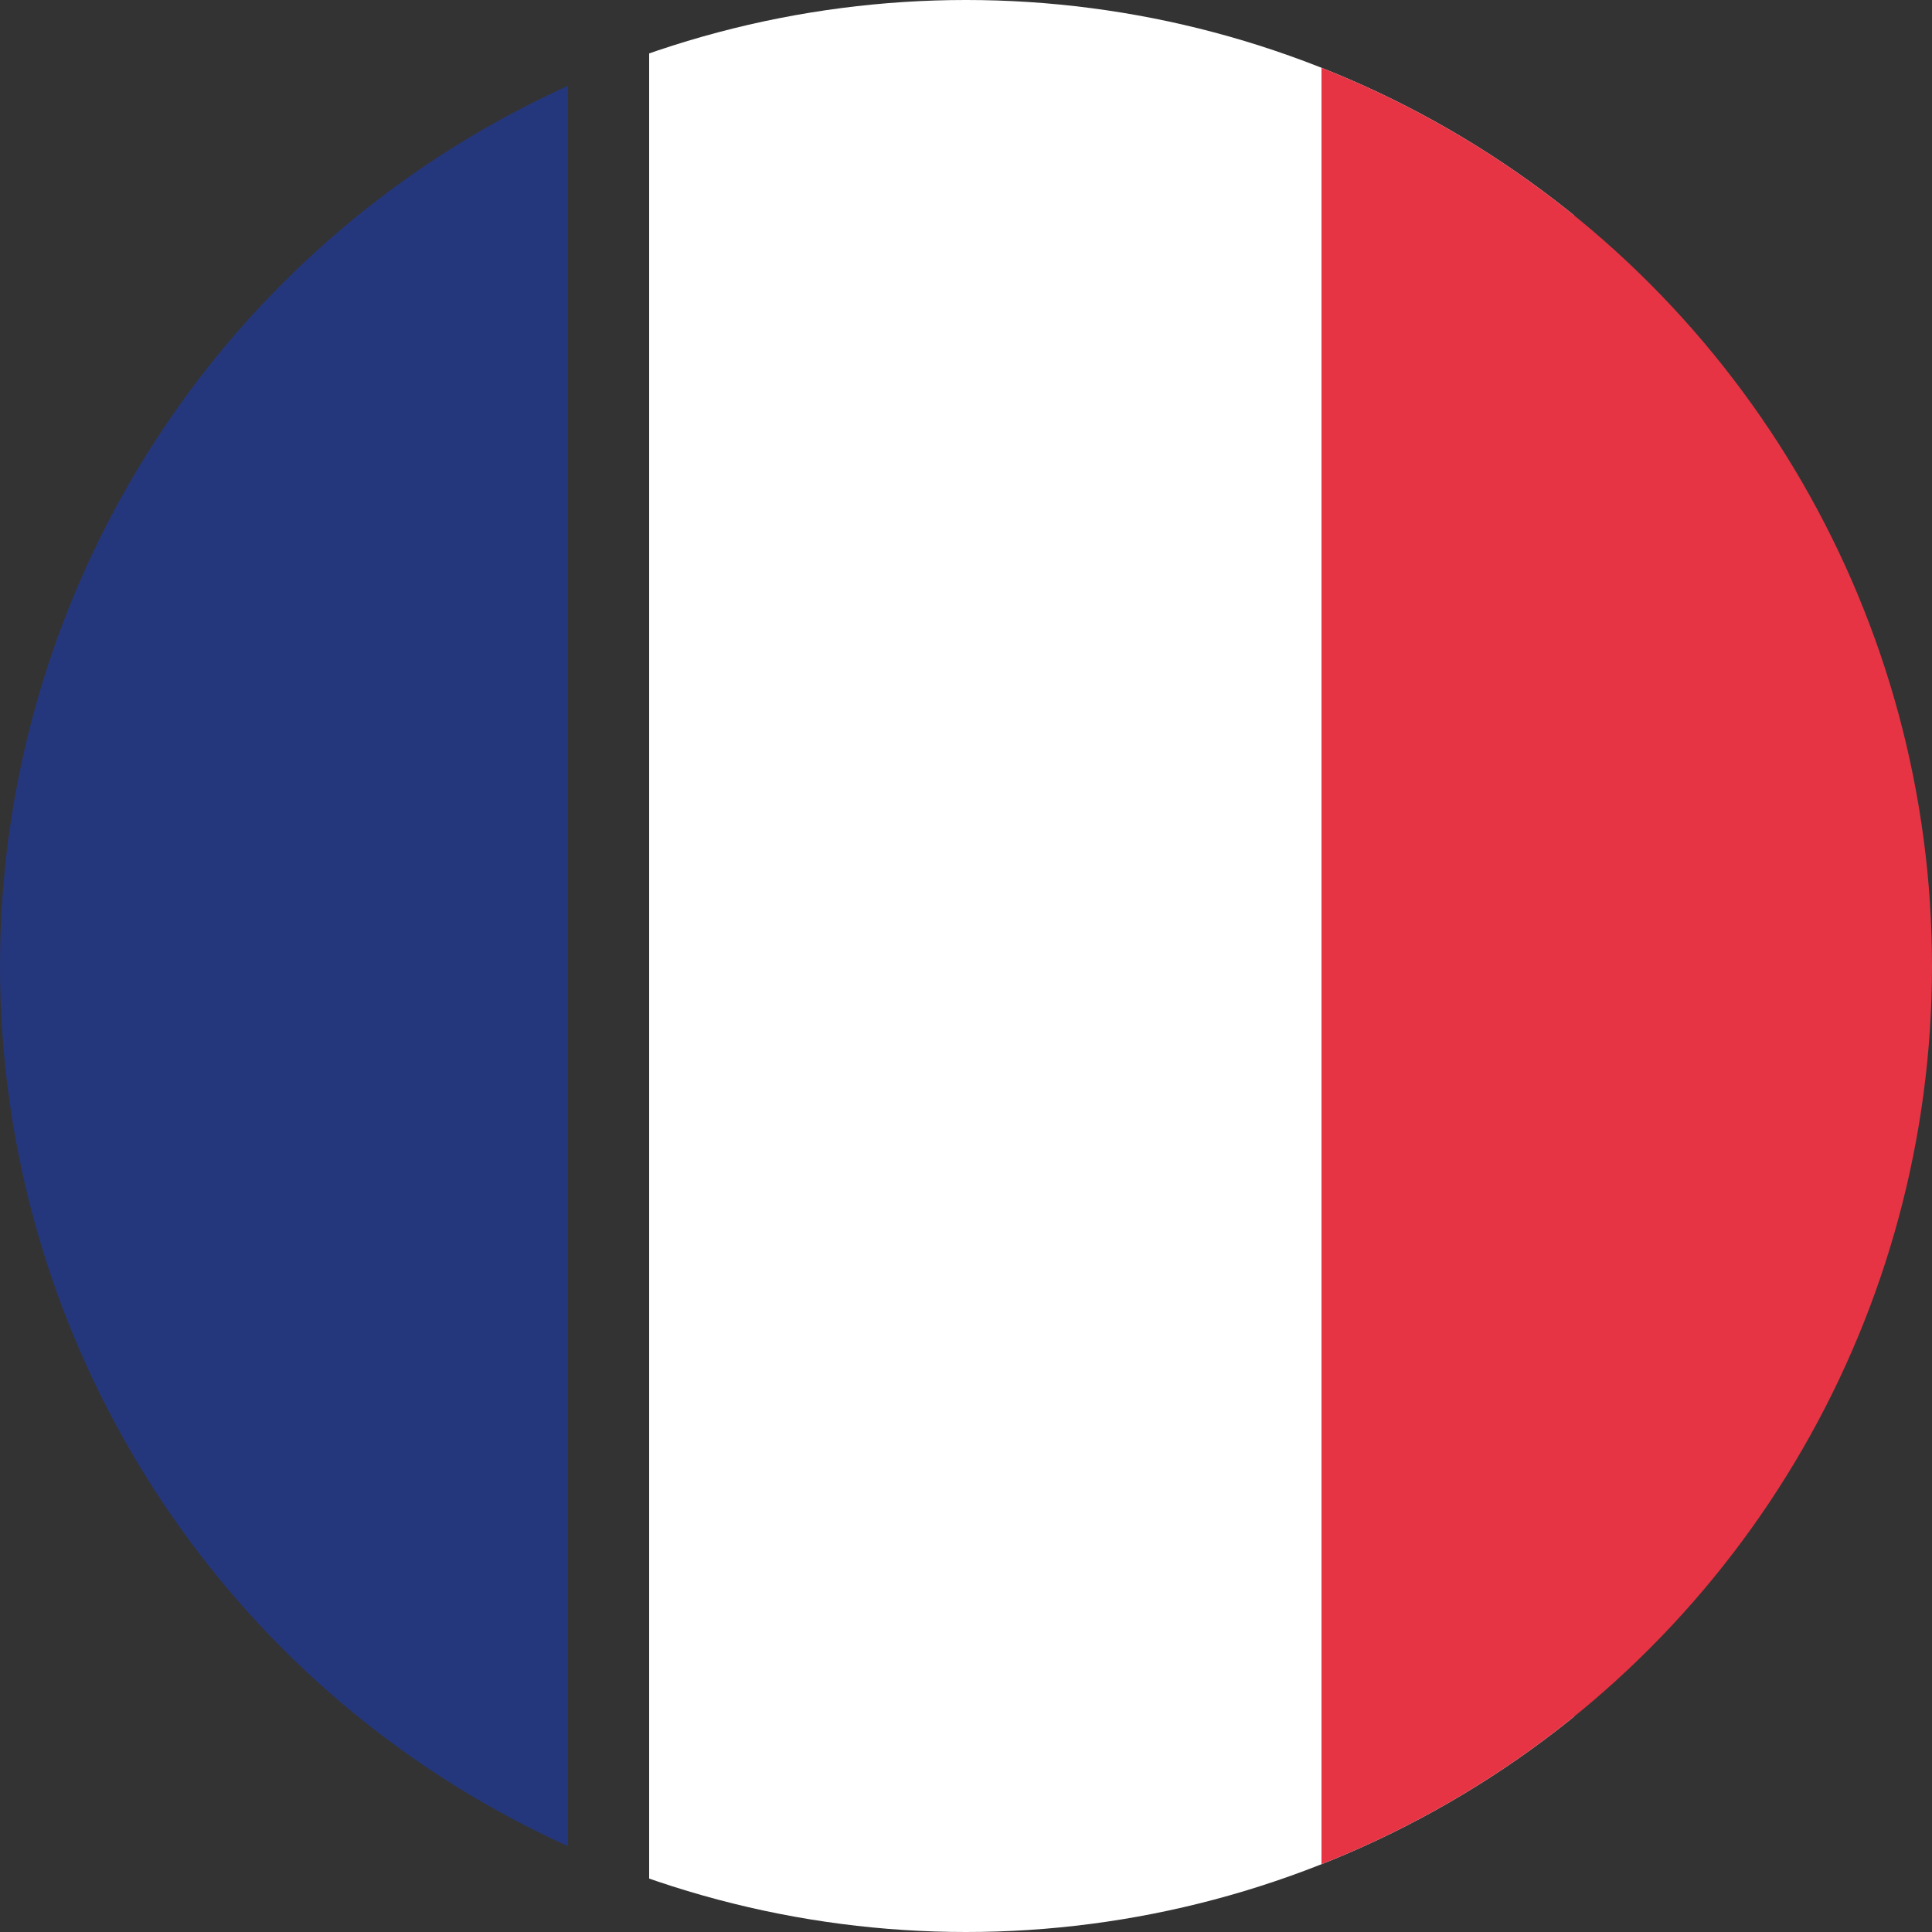 <svg id="Ebene_1" data-name="Ebene 1" xmlns="http://www.w3.org/2000/svg" xmlns:xlink="http://www.w3.org/1999/xlink" viewBox="0 0 25 25"><rect x="0" y="0" width="25" height="25" fill="#333333" stroke="none"/><defs><style>.cls-1{fill:none;}.cls-2{clip-path:url(#clip-path);}.cls-3{fill:#25377c;}.cls-4{fill:#fff;}.cls-5{fill:#e63444;}</style><clipPath id="clip-path"><circle class="cls-1" cx="12.5" cy="12.5" r="12.5"/></clipPath></defs><g class="cls-2"><rect class="cls-3" x="-11.82" y="-1.96" width="19.17" height="29.55"/><rect class="cls-4" x="8.4" y="-1.65" width="11.97" height="29.23"/><rect class="cls-5" x="17.1" y="-2.91" width="19.1" height="31.45"/></g></svg>